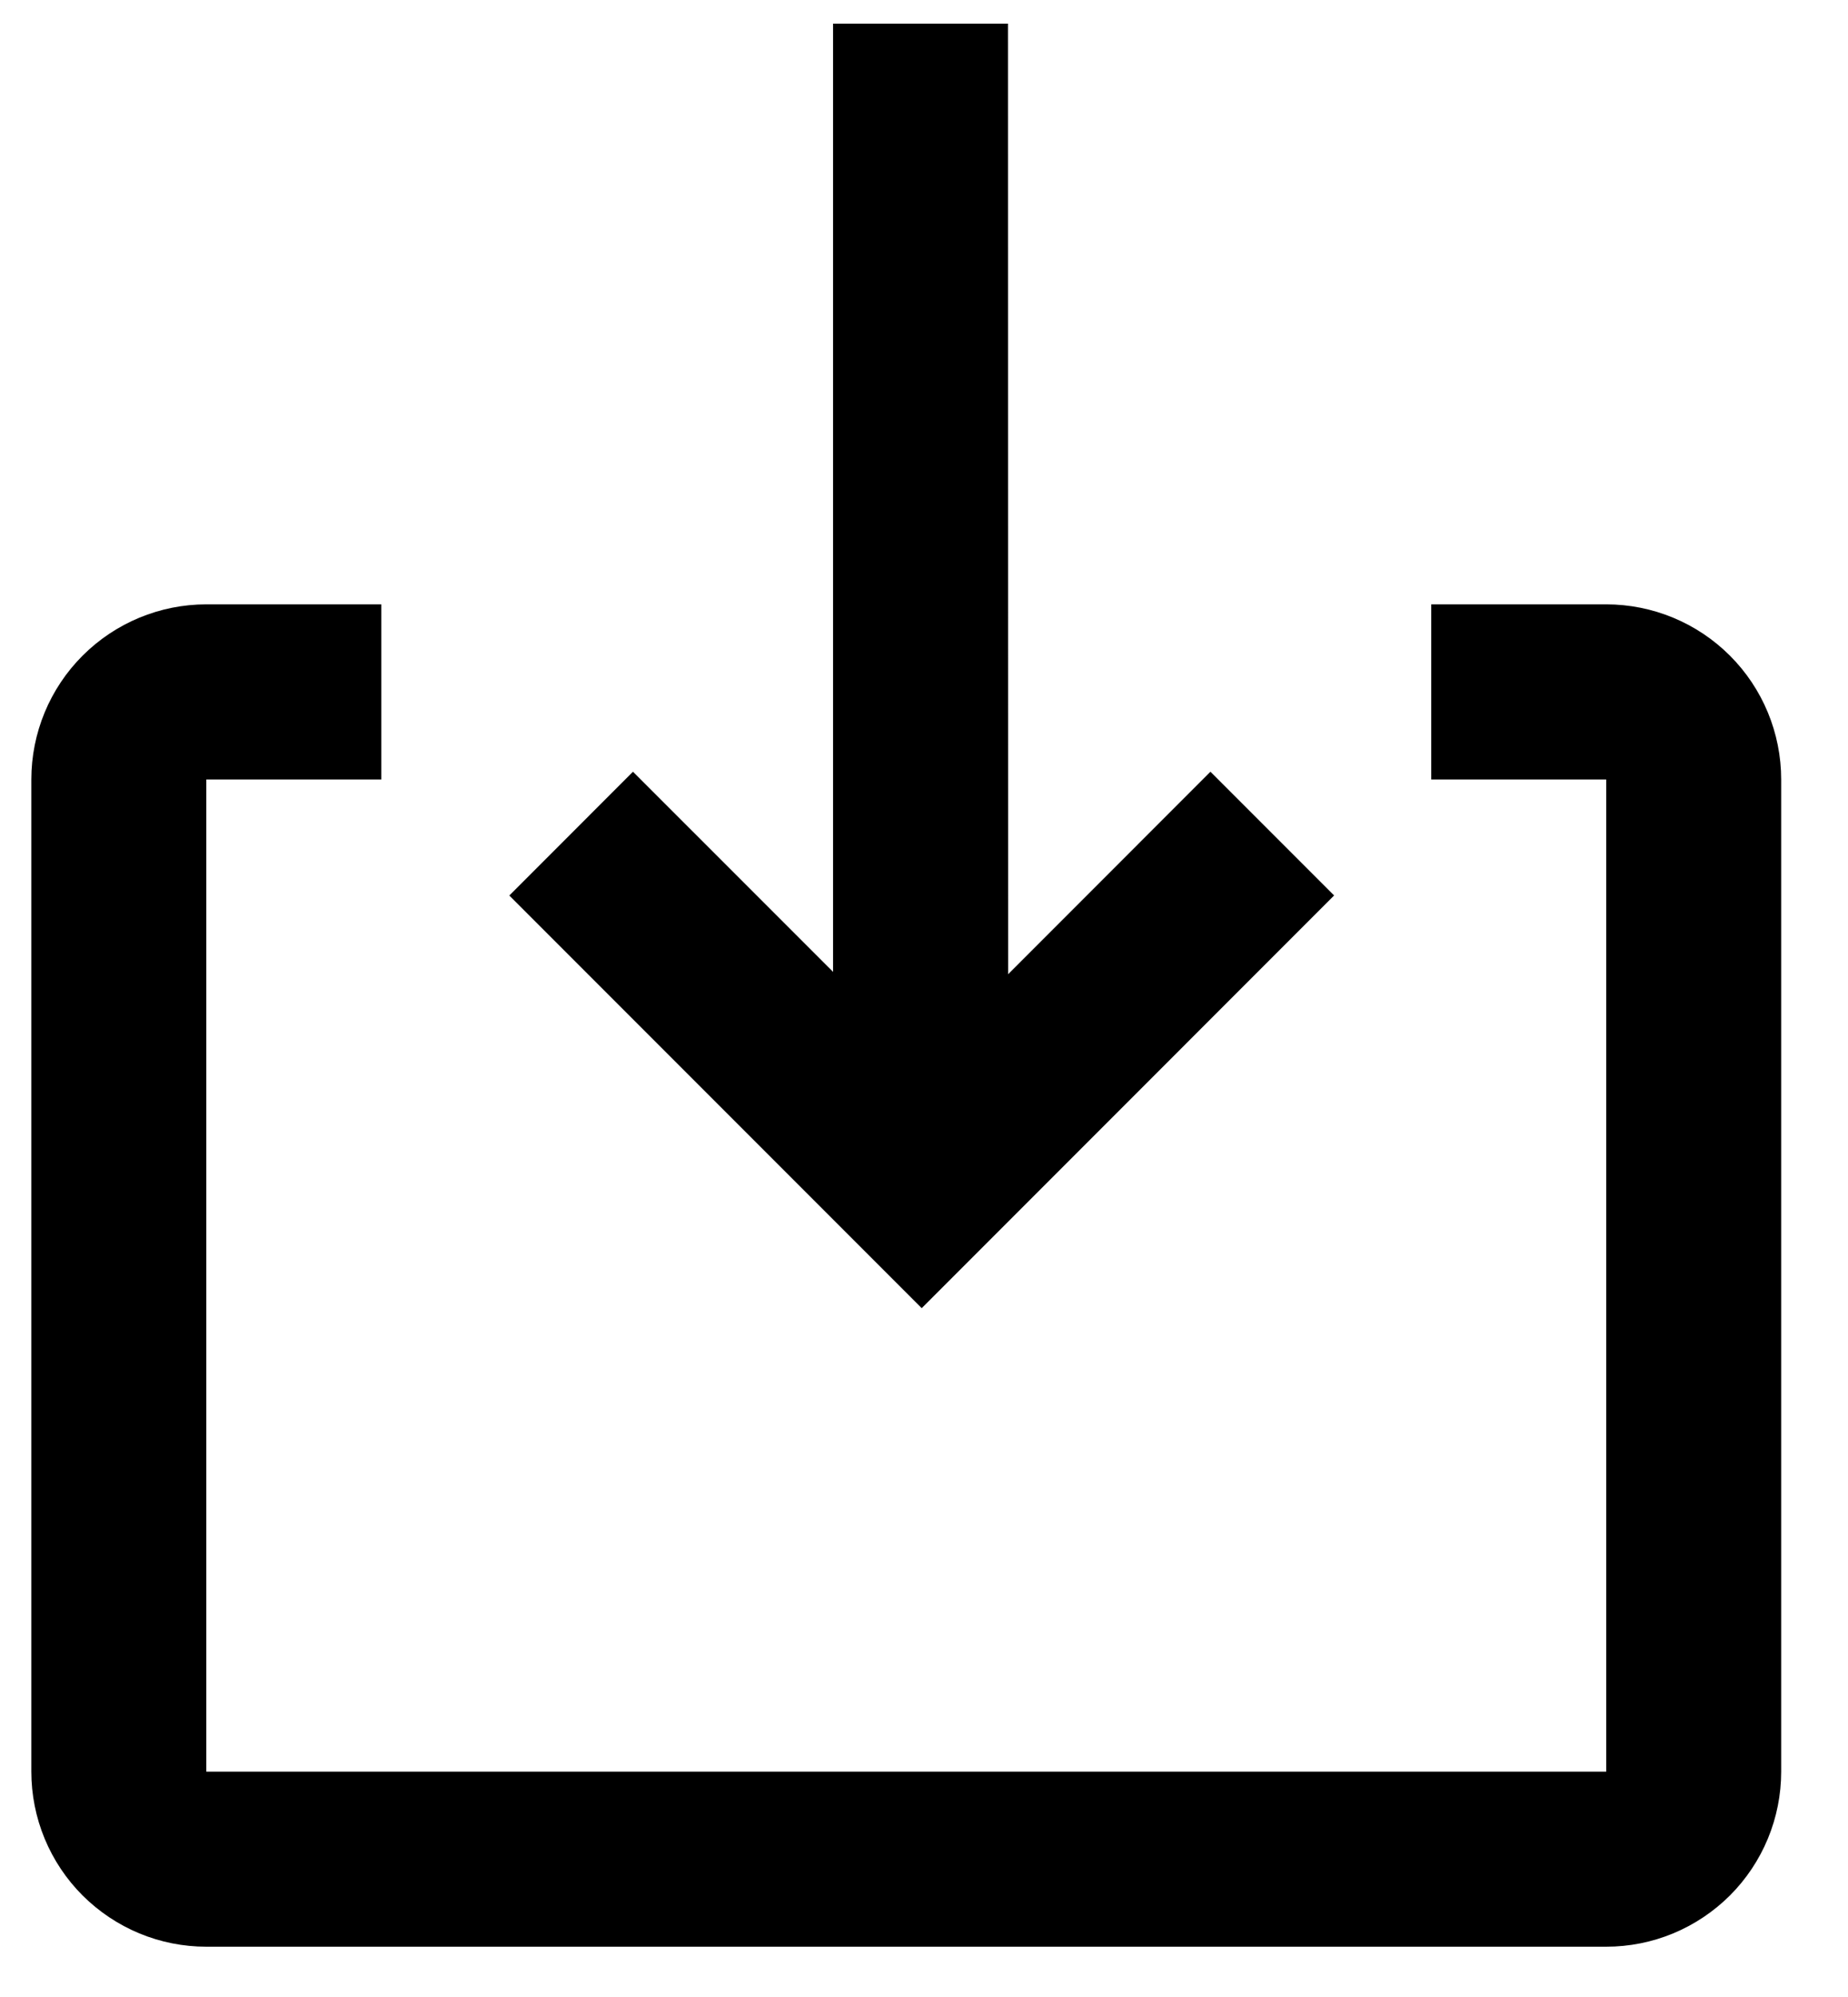 <svg width="25" height="27" viewBox="0 0 25 27" fill="none" xmlns="http://www.w3.org/2000/svg">
<path d="M19.362 8.171H21.729C22.357 8.171 22.959 8.421 23.403 8.865C23.847 9.309 24.096 9.911 24.096 10.539V23.953C24.096 24.264 24.035 24.572 23.916 24.859C23.797 25.146 23.623 25.407 23.403 25.627C23.183 25.846 22.922 26.021 22.635 26.14C22.348 26.259 22.04 26.32 21.729 26.32H2.791C2.48 26.32 2.172 26.259 1.885 26.14C1.598 26.021 1.337 25.846 1.117 25.627C0.897 25.407 0.723 25.146 0.604 24.859C0.485 24.572 0.424 24.264 0.424 23.953V10.539C0.424 9.911 0.673 9.309 1.117 8.865C1.561 8.421 2.163 8.171 2.791 8.171H5.158V10.539H2.791V23.953H21.729V10.539H19.362V8.171ZM13.636 0.32L13.638 13.172L16.375 10.434L18.048 12.107L12.469 17.687L6.89 12.108L8.563 10.434L11.27 13.14V0.32H13.637H13.636Z" fill="black"/>
</svg>
